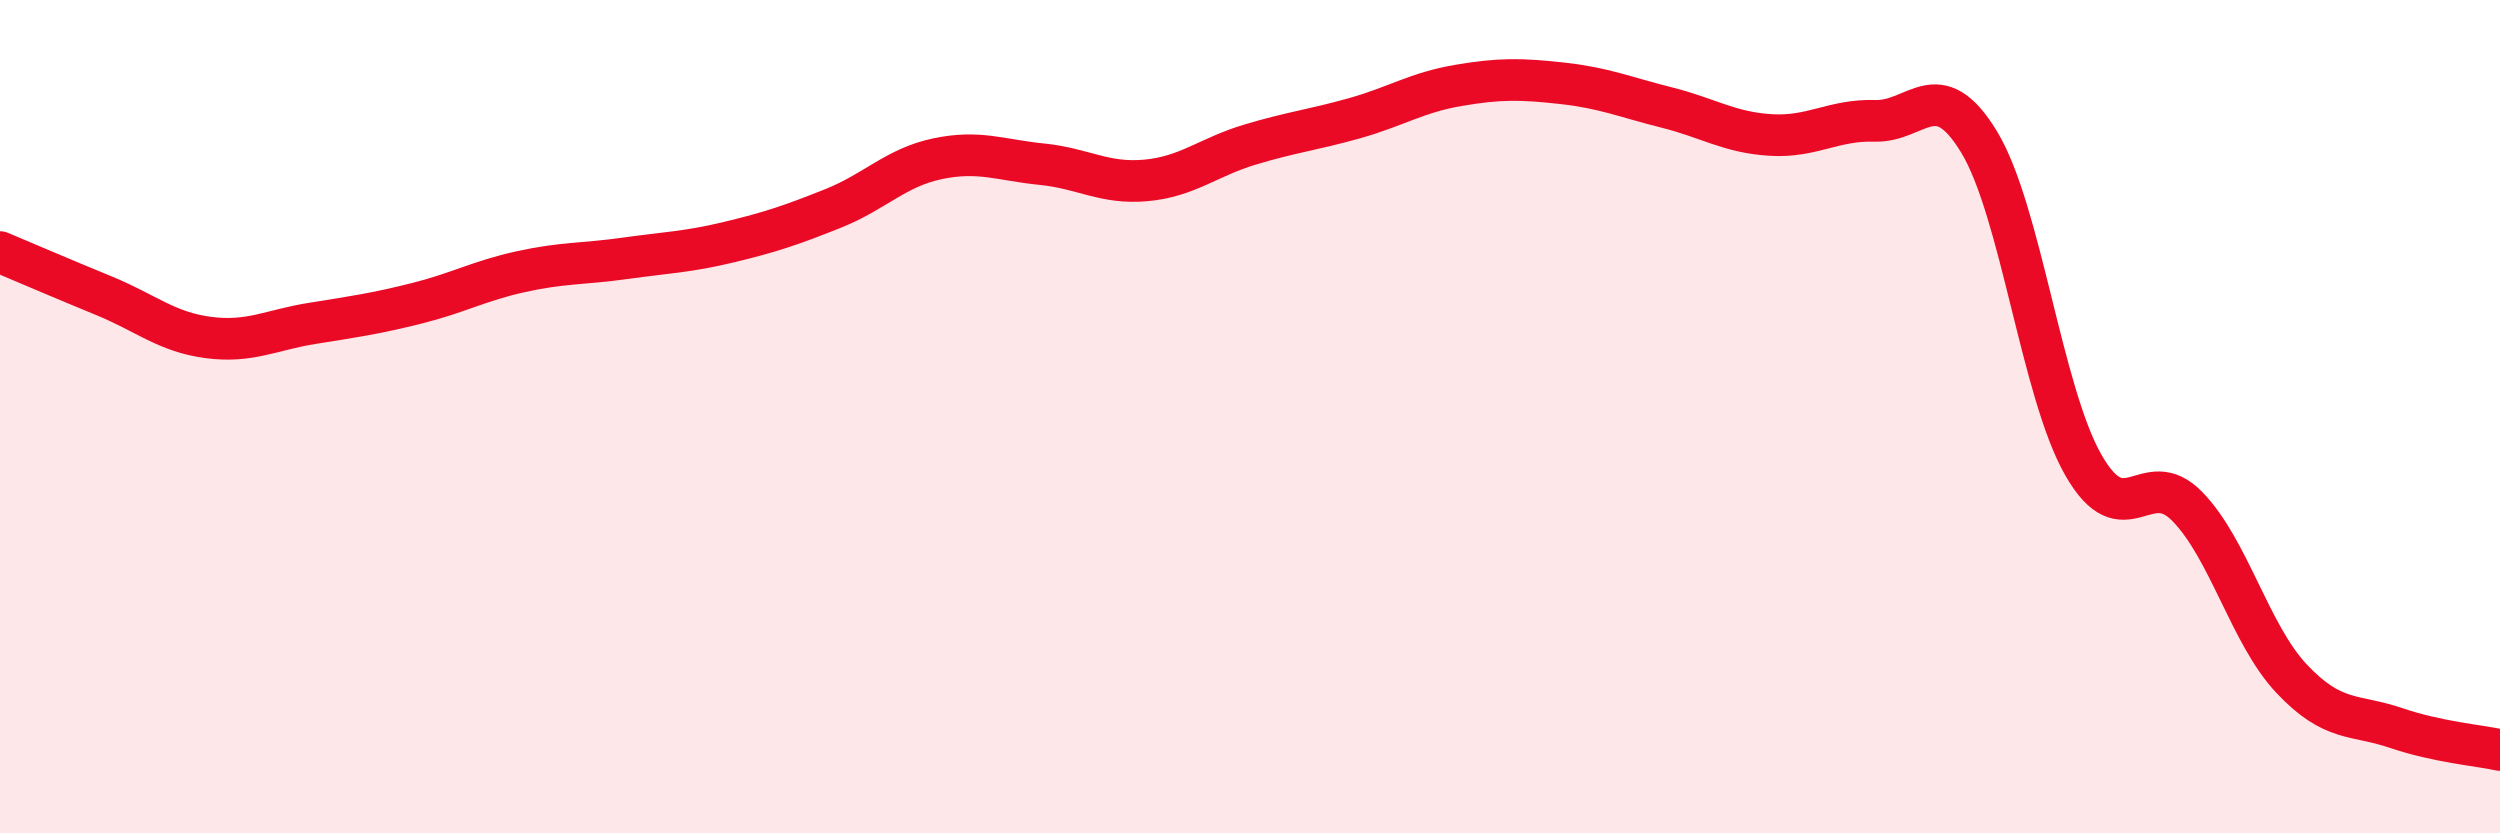 
    <svg width="60" height="20" viewBox="0 0 60 20" xmlns="http://www.w3.org/2000/svg">
      <path
        d="M 0,6.05 C 0.5,6.26 1.5,6.69 2.5,7.1 C 3.5,7.51 4,7.97 5,8.1 C 6,8.23 6.5,7.92 7.5,7.76 C 8.5,7.6 9,7.53 10,7.28 C 11,7.03 11.5,6.74 12.5,6.52 C 13.5,6.3 14,6.34 15,6.2 C 16,6.06 16.5,6.05 17.5,5.81 C 18.5,5.57 19,5.4 20,5 C 21,4.6 21.5,4.02 22.5,3.81 C 23.5,3.6 24,3.84 25,3.94 C 26,4.04 26.5,4.42 27.5,4.33 C 28.5,4.24 29,3.77 30,3.47 C 31,3.17 31.5,3.12 32.5,2.84 C 33.5,2.56 34,2.22 35,2.05 C 36,1.88 36.5,1.89 37.5,2 C 38.5,2.11 39,2.33 40,2.58 C 41,2.83 41.5,3.18 42.5,3.24 C 43.5,3.3 44,2.87 45,2.9 C 46,2.93 46.5,1.76 47.5,3.41 C 48.5,5.06 49,9.41 50,11.16 C 51,12.91 51.5,11.13 52.5,12.16 C 53.5,13.19 54,15.23 55,16.29 C 56,17.35 56.5,17.13 57.5,17.47 C 58.5,17.81 59.5,17.89 60,18L60 20L0 20Z"
        fill="#EB0A25"
        opacity="0.1"
        stroke-linecap="round"
        stroke-linejoin="round"
      />
      <path
        d="M 0,6.05 C 0.5,6.26 1.5,6.69 2.5,7.1 C 3.5,7.51 4,7.97 5,8.1 C 6,8.23 6.5,7.92 7.5,7.76 C 8.5,7.6 9,7.53 10,7.28 C 11,7.03 11.5,6.74 12.5,6.52 C 13.5,6.3 14,6.34 15,6.2 C 16,6.06 16.5,6.05 17.5,5.81 C 18.5,5.57 19,5.4 20,5 C 21,4.6 21.5,4.02 22.5,3.81 C 23.5,3.6 24,3.84 25,3.94 C 26,4.04 26.5,4.42 27.5,4.33 C 28.5,4.24 29,3.77 30,3.47 C 31,3.17 31.5,3.12 32.5,2.84 C 33.5,2.56 34,2.22 35,2.05 C 36,1.88 36.5,1.89 37.5,2 C 38.5,2.11 39,2.33 40,2.58 C 41,2.83 41.5,3.18 42.5,3.24 C 43.5,3.3 44,2.87 45,2.9 C 46,2.93 46.5,1.76 47.5,3.41 C 48.5,5.06 49,9.41 50,11.16 C 51,12.91 51.5,11.13 52.5,12.16 C 53.5,13.19 54,15.23 55,16.29 C 56,17.35 56.5,17.13 57.5,17.47 C 58.5,17.81 59.5,17.89 60,18"
        stroke="#EB0A25"
        stroke-width="1"
        fill="none"
        stroke-linecap="round"
        stroke-linejoin="round"
      />
    </svg>
  